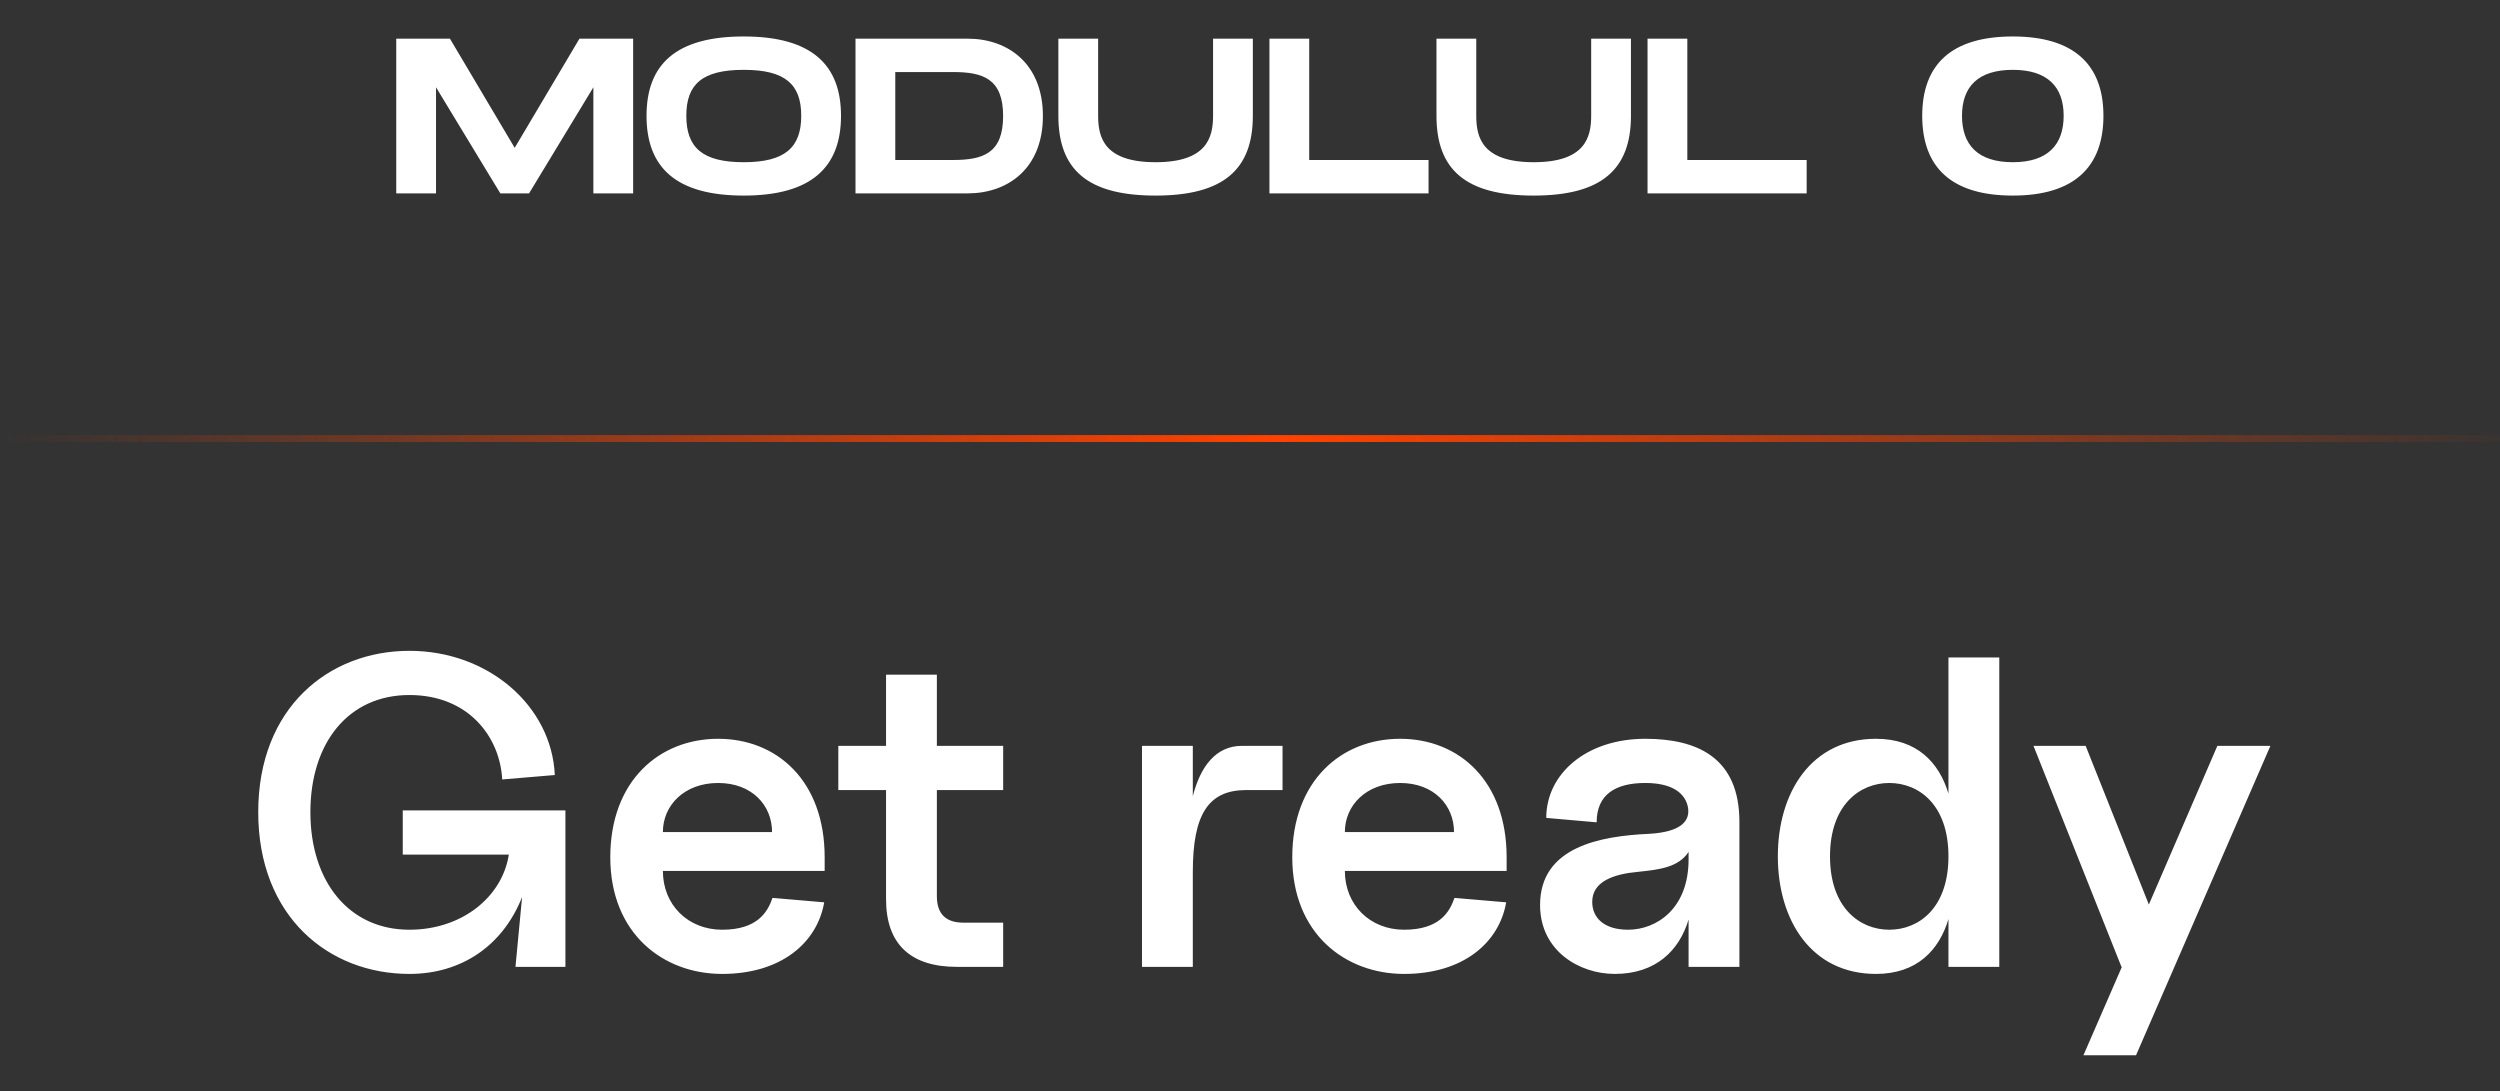 <?xml version="1.0" encoding="UTF-8"?> <svg xmlns="http://www.w3.org/2000/svg" width="181" height="79" viewBox="0 0 181 79" fill="none"><rect x="0" y="0" width="181" height="79" fill="#333333" stroke="none"/> <path d="M29.64 70.512C33.384 70.512 36.392 68.496 37.8 64.944L37.32 70H40.936V58.672H29.16V61.872H36.84C36.36 64.944 33.448 67.312 29.64 67.312C25.256 67.312 22.472 63.824 22.472 58.8C22.472 53.776 25.224 50.32 29.64 50.32C33.928 50.32 36.2 53.36 36.36 56.432L40.168 56.112C39.944 51.12 35.368 47.12 29.64 47.12C23.816 47.12 18.696 51.216 18.696 58.8C18.696 66.384 23.816 70.512 29.64 70.512ZM52.281 70.512C56.537 70.512 59.161 68.272 59.673 65.328L55.929 65.008C55.577 66.032 54.841 67.312 52.281 67.312C49.817 67.312 47.993 65.52 47.993 63.056H59.705V62.064C59.705 56.528 56.249 53.488 51.993 53.488C47.737 53.488 44.185 56.528 44.185 62.064C44.185 67.6 48.025 70.512 52.281 70.512ZM47.993 60.24C47.993 58.32 49.529 56.688 51.993 56.688C54.457 56.688 55.897 58.32 55.897 60.24H47.993ZM69.269 70H72.629V66.8H69.749C68.469 66.8 67.829 66.16 67.829 64.88V57.2H72.629V54H67.829V48.848H64.15V54H60.694V57.2H64.15V65.104C64.15 68.4 65.974 70 69.269 70ZM82.68 70H86.36V63.12C86.36 58.96 87.48 57.2 90.232 57.2H92.856V54H89.912C88.024 54 86.904 55.504 86.36 57.648V54H82.68V70ZM101.656 70.512C105.912 70.512 108.536 68.272 109.048 65.328L105.304 65.008C104.952 66.032 104.216 67.312 101.656 67.312C99.192 67.312 97.368 65.52 97.368 63.056H109.08V62.064C109.08 56.528 105.624 53.488 101.368 53.488C97.112 53.488 93.56 56.528 93.56 62.064C93.56 67.6 97.4 70.512 101.656 70.512ZM97.368 60.24C97.368 58.32 98.904 56.688 101.368 56.688C103.832 56.688 105.272 58.32 105.272 60.24H97.368ZM116.909 70.512C119.885 70.512 121.581 68.816 122.253 66.576V70H125.933V59.504C125.933 54.832 122.861 53.488 119.117 53.488C114.861 53.488 111.949 56.016 111.949 59.216L115.597 59.536C115.597 57.488 117.005 56.688 119.117 56.688C120.941 56.688 121.933 57.328 122.189 58.352C122.445 59.472 121.645 60.24 119.405 60.368C115.885 60.528 111.501 61.296 111.501 65.52C111.501 68.848 114.349 70.512 116.909 70.512ZM115.277 65.296C115.277 63.824 116.813 63.28 118.605 63.12C120.141 62.96 121.517 62.8 122.253 61.68V62.224C122.253 65.808 119.917 67.312 117.869 67.312C116.173 67.312 115.277 66.48 115.277 65.296ZM141.068 70H144.748V47.6H141.068V57.456C140.396 55.216 138.796 53.488 135.82 53.488C131.148 53.488 128.716 57.36 128.716 62C128.716 66.64 131.148 70.512 135.82 70.512C138.796 70.512 140.396 68.784 141.068 66.544V70ZM132.492 62C132.492 58.256 134.668 56.688 136.78 56.688C138.924 56.688 141.068 58.256 141.068 62C141.068 65.744 138.924 67.312 136.78 67.312C134.668 67.312 132.492 65.744 132.492 62ZM153.593 70H153.625L150.841 76.4H154.649L164.377 54H160.537L155.577 65.488L151.001 54H147.225L153.593 70Z" fill="white"></path> <path d="M45.84 2.8H41.952L37.264 10.704L32.576 2.8H28.688V14H31.568V6.32L36.224 14H38.304L42.96 6.32V14H45.84V2.8ZM53.849 14.16C58.761 14.16 60.889 12.096 60.889 8.384C60.889 4.688 58.761 2.64 53.849 2.64C48.921 2.64 46.809 4.672 46.809 8.384C46.809 12.112 48.921 14.16 53.849 14.16ZM53.849 11.744C50.857 11.744 49.689 10.688 49.689 8.384C49.689 6.096 50.841 5.056 53.849 5.056C56.857 5.056 58.009 6.112 58.009 8.384C58.009 10.672 56.841 11.744 53.849 11.744ZM70.066 2.8H61.938V14H70.066C72.962 14 75.506 12.208 75.506 8.4C75.506 4.592 72.962 2.8 70.066 2.8ZM68.978 11.584H64.818V5.216H68.978C71.154 5.216 72.626 5.68 72.626 8.4C72.626 11.12 71.154 11.584 68.978 11.584ZM90.706 8.384V2.8H87.826V8.384C87.826 9.936 87.394 11.744 83.665 11.744C79.938 11.744 79.505 9.952 79.505 8.384V2.8H76.626V8.384C76.626 12.288 78.737 14.16 83.665 14.16C88.578 14.16 90.706 12.272 90.706 8.384ZM94.787 11.584V2.8H91.907V14H103.427V11.584H94.787ZM118.081 8.384V2.8H115.201V8.384C115.201 9.936 114.769 11.744 111.041 11.744C107.312 11.744 106.881 9.952 106.881 8.384V2.8H104.001V8.384C104.001 12.288 106.113 14.16 111.041 14.16C115.953 14.16 118.081 12.272 118.081 8.384ZM122.162 11.584V2.8H119.282V14H130.802V11.584H122.162ZM145.729 14.16C150.161 14.16 152.289 12.096 152.289 8.384C152.289 4.688 150.161 2.64 145.729 2.64C141.281 2.64 139.169 4.672 139.169 8.384C139.169 12.112 141.281 14.16 145.729 14.16ZM145.729 11.744C143.201 11.744 142.049 10.496 142.049 8.384C142.049 6.288 143.201 5.056 145.729 5.056C148.257 5.056 149.409 6.304 149.409 8.384C149.409 10.48 148.257 11.744 145.729 11.744Z" fill="white"></path> <line y1="31.75" x2="181" y2="31.75" stroke="url(#paint0_linear_61_436)" stroke-width="0.5"></line> <defs> <linearGradient id="paint0_linear_61_436" x1="0" y1="32" x2="183.5" y2="32" gradientUnits="userSpaceOnUse"> <stop stop-color="#FF4200" stop-opacity="0"></stop> <stop offset="0.505" stop-color="#FF4200"></stop> <stop offset="1" stop-color="#FF4200" stop-opacity="0"></stop> </linearGradient> </defs> </svg> 